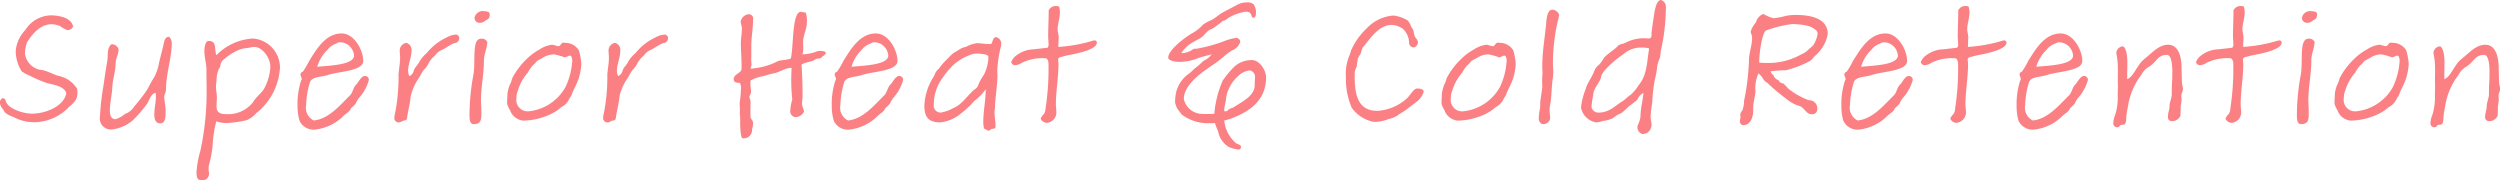 <svg xmlns="http://www.w3.org/2000/svg" width="301.126" height="21.72" viewBox="0 0 301.126 21.72">
  <defs>
    <style>
      .cls-1 {
        fill: #fb8084;
        fill-rule: evenodd;
      }
    </style>
  </defs>
  <path id="tle_keep_en.svg" class="cls-1" d="M259.367,3319.9c-0.231-1.28-2.205-1.36-2.709-1.36a3.735,3.735,0,0,0-3.044,1.76,4.208,4.208,0,0,0-1.155,2.46,4.577,4.577,0,0,0,.714,2.52,4.662,4.662,0,0,0,1.008.54,14.465,14.465,0,0,0,1.952.84c0.336,0.17,2.247.3,2.415,1.3-0.4,1.68-2.688,2.42-4.094,2.42-1.239,0-3.045-.67-3.213-1.58a0.378,0.378,0,0,0-.336-0.29,0.554,0.554,0,0,0-.357.59,1.483,1.483,0,0,0,.42.8c0.231,0.63,1.008.75,1.554,1.05a5.308,5.308,0,0,0,2.373.46,5.877,5.877,0,0,0,3.779-1.64c0.441-.48,1.218-0.84,1.218-1.87a4.177,4.177,0,0,0-.042-0.52,3.506,3.506,0,0,0-1.2-1.16,4.32,4.32,0,0,0-1.239-.44l-0.924-.38a4.042,4.042,0,0,0-1.239-.33,2.327,2.327,0,0,1-1.679-1.89,4.12,4.12,0,0,1,.252-1.39c0.651-1.05,1.616-2.18,2.939-2.18a3,3,0,0,1,1.029.21,3.1,3.1,0,0,0,.9.5A0.759,0.759,0,0,0,259.367,3319.9Zm11.567,1.22c-0.588,0-.609.71-0.714,1.11l-0.483,1.93a5.942,5.942,0,0,1-.588,1.81c-0.315.48-.567,0.99-0.84,1.49a19.184,19.184,0,0,1-1.553,2.02,2.147,2.147,0,0,1-1.155.94,3.23,3.23,0,0,1-1.113.63c-0.441,0-.693-0.31-0.693-1.03,0-.94.252-1.89,0.294-2.81,0.042-.99.4-1.91,0.4-2.92,0-.5.357-1.09,0.357-1.62a0.829,0.829,0,0,0-.861-0.65c-0.588.48-.378,1.35-0.5,2.02-0.168.96-.315,1.91-0.441,2.87a30.737,30.737,0,0,0-.441,3.8,1.335,1.335,0,0,0,1.3,1.58,4.585,4.585,0,0,0,2.73-1.18,15.362,15.362,0,0,0,1.637-1.91c0.252-.38.5-1.3,1.05-1.32a2.814,2.814,0,0,1,.021.42c0,0.73-.189,1.43-0.189,2.16,0,0.53.105,1.09,0.735,1.09,0.525,0,.63-0.65.63-1.28,0-1.07-.168-1.3-0.168-1.93,0-.31.21-0.5,0.21-0.9,0-1.83.693-3.86,0.693-5.48A1.118,1.118,0,0,0,270.934,3321.12Zm5.688,10.18a3.541,3.541,0,0,0,1.26.21,13.744,13.744,0,0,0,2.414-.35,3.382,3.382,0,0,0,1.134-.84,7.514,7.514,0,0,0,2.856-5.53,3.524,3.524,0,0,0-3.213-3.46,6.669,6.669,0,0,0-4.451,2.01c-0.273-.73.1-1.72-0.945-1.72-0.357,0-.5.74-0.5,1.22,0,0.74.252,1.58,0.252,2.18v0.4c0,0.68.021,1.37,0.021,2.06a33.654,33.654,0,0,1-.756,7.39,11.507,11.507,0,0,0-.462,2.56c0,0.59.084,0.97,0.588,0.97a0.8,0.8,0,0,0,.9-0.99,2.2,2.2,0,0,1,.042-0.96,12.934,12.934,0,0,0,.42-2.33A13.091,13.091,0,0,1,276.622,3331.3Zm4.409-2.29a3.789,3.789,0,0,1-3.128,1.43c-0.525,0-1.26-.02-1.26-0.9,0-.36.042-0.8,0.042-1.07,0-.49-0.105-0.91-0.105-1.32a4.257,4.257,0,0,1,.063-0.72,3.482,3.482,0,0,1,.294-1.47,0.8,0.8,0,0,0,.189-0.52,1.175,1.175,0,0,1,.5-0.68,6.711,6.711,0,0,1,1.826-1.11,4.681,4.681,0,0,1,.756-0.17c0.336,0,.672-0.14,1.008-0.14,0.882,0,1.911,1.24,1.911,2.43a6.161,6.161,0,0,1-.756,2.61C282.039,3327.94,281.388,3328.38,281.031,3329.01Zm5.625,2.27a1.891,1.891,0,0,0,1.764,1.03,5.762,5.762,0,0,0,3.275-1.43,5.106,5.106,0,0,1,.714-0.61,1.252,1.252,0,0,0,.441-0.56,3.785,3.785,0,0,0,.546-0.53,3.264,3.264,0,0,1,.441-0.73,5.278,5.278,0,0,0,1.155-2.12,0.462,0.462,0,0,0-.462-0.49c-0.462-.02-0.819.82-1.071,1.05-0.336.3-.4,0.95-0.735,1.28-1.2,1.18-2.561,2.86-4.367,3.03a1.712,1.712,0,0,1-.924-1.85,10.68,10.68,0,0,1,.441-2.69c0.21-.77,1.323-0.65,2.2-0.94,1.385-.46,4.241-0.46,4.241-1.7,0-1.28-1.092-3.3-2.583-3.3-1.973-.02-3.086,1.97-3.926,3.3a9.935,9.935,0,0,1-.777,1.32,0.326,0.326,0,0,0-.273.29c0,0.26.147,0.38,0.147,0.57a0.386,0.386,0,0,1-.084.23,9.181,9.181,0,0,0-.42,3.07A6.147,6.147,0,0,0,286.656,3331.28Zm5.9-9.13a1.783,1.783,0,0,1,.651,1.22c0,1.11-2.708,1.21-4.43,1.36a4.5,4.5,0,0,1,1.218-2.02,2.079,2.079,0,0,1,.966-0.73,1.7,1.7,0,0,0,.335-0.17A1.592,1.592,0,0,1,292.556,3322.15Zm12.751-.27a0.6,0.6,0,0,0,.567-0.51,0.443,0.443,0,0,0-.378-0.52,2.609,2.609,0,0,0-1.134.35,6.647,6.647,0,0,0-2.372,1.85,4.484,4.484,0,0,0-.882,1.01c-0.168.42-.546,0.69-0.693,1.09a0.962,0.962,0,0,1-.546.71,1.488,1.488,0,0,1-.147-0.67c0-.77.4-1.57,0.4-2.33a0.894,0.894,0,0,0-.609-1.01,0.941,0.941,0,0,0-.8.99c0,0.23.042,0.5,0.042,0.8,0,0.67-.147,1.38-0.189,2.04a22.418,22.418,0,0,1-.42,4.66,2.156,2.156,0,0,0-.084.52,0.515,0.515,0,0,0,.588.57c0.189,0,.4-0.21.63-0.23,0.357-.02.294-0.32,0.357-0.61,0.126-.78.336-1.53,0.4-2.33a6.442,6.442,0,0,1,.9-2.06c0.273-.36.462-0.88,0.714-1.13a2.891,2.891,0,0,0,.588-0.86,3.165,3.165,0,0,1,.713-0.82,1.827,1.827,0,0,1,.819-0.68C304.3,3322.48,304.74,3322.08,305.307,3321.88Zm3.948-.13a0.716,0.716,0,0,0-.735-0.4c-1.155,0-.651,2.56-0.924,4.28a27.075,27.075,0,0,0-.483,4.92c0,0.63.084,1.09,0.5,1.09,1.029,0,.924-0.72.924-1.72,0-.4-0.042-0.78-0.042-1.16,0-1.55.357-3.13,0.357-4.79C308.856,3323.2,309.255,3322.44,309.255,3321.75Zm0.294-3.34c0-.19-0.147-0.36-0.609-0.36a1.01,1.01,0,0,0-1.218.76,0.6,0.6,0,0,0,.609.63,0.968,0.968,0,0,0,.567-0.17C309.318,3318.96,309.549,3319.04,309.549,3318.41Zm9.165,3.44c-0.105,0-.168-0.02-0.294-0.02-0.294,0-.315.42-0.588,0.42-0.231,0-.546-0.17-0.819-0.17a3.533,3.533,0,0,0-1.469.57,6.953,6.953,0,0,0-1.554,1.16,8.787,8.787,0,0,0-1.722,2.29l-0.147.48a4.2,4.2,0,0,0-.441,1.45c0.021,0.14-.063.79-0.021,1.21a3.029,3.029,0,0,0,.336.72,1.886,1.886,0,0,0,1.6,1.26,8.029,8.029,0,0,0,3.38-.82,5.542,5.542,0,0,0,1.218-.82,2.025,2.025,0,0,0,.966-1.05,4.752,4.752,0,0,0,.273-0.42c0.063-.38.735-1.47,0.9-2.2a7.179,7.179,0,0,0,.252-1.49,7.325,7.325,0,0,0-.294-1.66A1.908,1.908,0,0,0,318.714,3321.85Zm-1.449,1.39a5.812,5.812,0,0,1,1.3.36c0.21,0,.462-0.21.651-0.21,0.21,0,.273.4,0.273,0.63a8.532,8.532,0,0,1-.8,3.13,5.729,5.729,0,0,1-4.3,2.93,1.378,1.378,0,0,1-1.617-1.61,1.86,1.86,0,0,1,.147-0.8,5.815,5.815,0,0,1,1.218-2.23,4.1,4.1,0,0,1,.651-0.92c0.231-.13.315-0.4,0.525-0.52,0.189-.13.42-0.21,0.609-0.34A2.534,2.534,0,0,1,317.265,3323.24Zm13.192-1.36a0.6,0.6,0,0,0,.567-0.51,0.443,0.443,0,0,0-.378-0.52,2.609,2.609,0,0,0-1.134.35,6.647,6.647,0,0,0-2.372,1.85,4.484,4.484,0,0,0-.882,1.01c-0.168.42-.546,0.69-0.693,1.09a0.962,0.962,0,0,1-.546.71,1.488,1.488,0,0,1-.147-0.67c0-.77.4-1.57,0.4-2.33a0.894,0.894,0,0,0-.609-1.01,0.941,0.941,0,0,0-.8.99c0,0.23.042,0.5,0.042,0.8,0,0.67-.147,1.38-0.189,2.04a22.418,22.418,0,0,1-.42,4.66,2.156,2.156,0,0,0-.084.52,0.515,0.515,0,0,0,.588.57c0.189,0,.4-0.21.63-0.23,0.357-.02.294-0.32,0.357-0.61,0.126-.78.336-1.53,0.4-2.33a6.442,6.442,0,0,1,.9-2.06c0.273-.36.462-0.88,0.714-1.13a2.891,2.891,0,0,0,.588-0.86,3.165,3.165,0,0,1,.713-0.82,1.827,1.827,0,0,1,.819-0.68C329.449,3322.48,329.89,3322.08,330.457,3321.88Zm17.158-3.68c-0.231,0-.42-0.08-0.609-0.08-1.071,0-.84,4.38-1.2,5.62-0.441.19-1.3,0.19-1.554,0.32a8.273,8.273,0,0,1-3.3.9,1.384,1.384,0,0,0,.126-0.61,4.819,4.819,0,0,1-.021-0.84v-1.26c0-1.09.21-2.12,0.21-3.19a0.523,0.523,0,0,0-.588-0.65,1.1,1.1,0,0,0-.9.86c0,0.3.147,0.59,0.147,0.84,0,0.53-.126,1.2-0.126,1.79,0,0.9.084,1.72,0.084,2.68a4.092,4.092,0,0,1-.021.57c-0.273.42-.924,0.55-0.924,1.05s0.462,0.44.735,0.48a1.17,1.17,0,0,1,.126.82c0,0.65-.147,1.49-0.147,1.72a8.94,8.94,0,0,1,.021,1.16,7.431,7.431,0,0,1,.042,1.07c0,0.5.042,1.89,0.294,1.89a0.983,0.983,0,0,0,1.134-.92c0-.24.126-0.51,0.126-0.87,0-.44-0.315-0.48-0.315-0.84v-1.05c0-.12,0-0.21.021-0.63,0-.21-0.147-0.52-0.147-0.75a1.334,1.334,0,0,0,.21-0.59,6.662,6.662,0,0,1-.084-1.3,4.915,4.915,0,0,1,1.575-.53,11.072,11.072,0,0,1,1.091-.31c0.8-.11,1.449-0.67,2.289-0.69-0.021.5-.042,1-0.042,1.51a21.012,21.012,0,0,0,.126,2.31,4.978,4.978,0,0,0-.231,1.26,0.7,0.7,0,0,0,.693.86,1.207,1.207,0,0,0,.945-0.65c0-.3-0.231-0.59-0.231-0.99,0-.31.063-0.63,0.063-0.9,0-1.18-.042-2.63-0.126-3.78,0.4-.3,1.28-0.34,1.616-0.61,0.273-.21.735-0.04,0.861-0.36a1.052,1.052,0,0,0,.462-0.42c0-.19-0.378-0.31-0.966-0.25a5.654,5.654,0,0,1-1.868.4,2.147,2.147,0,0,0,.105-0.74c0-.23-0.021-0.48-0.021-0.71,0-.94.462-1.45,0.462-2.56A3.029,3.029,0,0,0,347.615,3318.2Zm3.391,13.08a1.891,1.891,0,0,0,1.764,1.03,5.762,5.762,0,0,0,3.275-1.43,5.106,5.106,0,0,1,.714-0.61,1.252,1.252,0,0,0,.441-0.56,3.785,3.785,0,0,0,.546-0.53,3.264,3.264,0,0,1,.441-0.73,5.278,5.278,0,0,0,1.155-2.12,0.462,0.462,0,0,0-.462-0.49c-0.462-.02-0.819.82-1.071,1.05-0.336.3-.4,0.95-0.735,1.28-1.2,1.18-2.561,2.86-4.367,3.03a1.712,1.712,0,0,1-.924-1.85,10.68,10.68,0,0,1,.441-2.69c0.21-.77,1.323-0.65,2.2-0.94,1.385-.46,4.241-0.46,4.241-1.7,0-1.28-1.092-3.3-2.583-3.3-1.973-.02-3.086,1.97-3.926,3.3a9.935,9.935,0,0,1-.777,1.32,0.326,0.326,0,0,0-.273.29c0,0.26.147,0.38,0.147,0.57a0.386,0.386,0,0,1-.084.23,9.181,9.181,0,0,0-.42,3.07A6.147,6.147,0,0,0,351.006,3331.28Zm5.9-9.13a1.783,1.783,0,0,1,.651,1.22c0,1.11-2.708,1.21-4.43,1.36a4.5,4.5,0,0,1,1.218-2.02,2.079,2.079,0,0,1,.966-0.73,1.7,1.7,0,0,0,.335-0.17A1.592,1.592,0,0,1,356.906,3322.15Zm12.31,10.08a1.762,1.762,0,0,0,.441.21,0.684,0.684,0,0,0,.273-0.19c0.126-.09.546,0.04,0.546-0.32,0-.73-0.126-1.15-0.126-1.78,0-.19.063-0.38,0.063-0.59,0-.92.294-2.56,0.294-3.86,0-.19-0.021-0.36-0.021-0.55a14.321,14.321,0,0,1,.378-2.62,2.391,2.391,0,0,0,.1-0.59,0.813,0.813,0,0,0-.609-0.78c-0.483,0-.4.84-0.693,0.84a12.841,12.841,0,0,1-1.491-.12,3.6,3.6,0,0,0-1.134.29,2.36,2.36,0,0,1-.755.27c-0.357.19-.651,0.42-1.008,0.59a4.586,4.586,0,0,0-.693.65,7.969,7.969,0,0,0-1.155,1.32,1.235,1.235,0,0,0-.42.53,2.4,2.4,0,0,1-.273.54,6.982,6.982,0,0,0-1.029,3.34c0,1.16.315,2.02,1.89,2.02a4.511,4.511,0,0,0,2.289-.9,10.647,10.647,0,0,0,1.322-1.14c0.168-.12.462-0.54,0.609-0.61a5.74,5.74,0,0,0,1.281-1.36c0,1.36-.294,2.6-0.294,3.95a3.37,3.37,0,0,0,.084.79Zm-1.428-9.05c0.567-.09,1.827,0,1.827.35a4.882,4.882,0,0,1-.546,2.17,6.134,6.134,0,0,0-.651,1.17,1.038,1.038,0,0,1-.525.63c-0.8.69-1.532,1.85-2.477,2.19a4.475,4.475,0,0,1-1.554.56,0.833,0.833,0,0,1-.819-1.01,5.313,5.313,0,0,1,1.113-3.25,9.354,9.354,0,0,1,1.3-1.53A6.4,6.4,0,0,1,367.788,3323.18Zm10.35-5.67a0.435,0.435,0,0,0-.315-0.09,0.947,0.947,0,0,0-.945.51c0,1.07-.063,2.16-0.063,3.23,0,0.15.042,0.51,0.042,0.8a0.548,0.548,0,0,1-.126.48l-1.68.19a3.593,3.593,0,0,0-1.973.67,1.817,1.817,0,0,0-.714.86,0.483,0.483,0,0,0,.525.38,1.689,1.689,0,0,0,.755-0.29,5.752,5.752,0,0,1,2.793-.55c0.336,0,.42.4,0.42,0.78a31.471,31.471,0,0,1-.357,5.27,1.2,1.2,0,0,1-.231.71,1.278,1.278,0,0,0-.357.55,0.929,0.929,0,0,0,.693.48,1.265,1.265,0,0,0,1.2-1.2c0-.37-0.063-0.79-0.063-1,0-1.6.315-3.26,0.315-4.92,0-.14-0.042-0.31-0.042-0.44a0.308,0.308,0,0,1,.252-0.35l0.713-.19c0.462-.11,3.7-0.59,3.7-1.56a0.254,0.254,0,0,0-.273-0.27,0.547,0.547,0,0,0-.168.02,17.941,17.941,0,0,1-4.2.76c0-.38.042-0.78,0.042-1.16,0-.31-0.126-0.65-0.126-0.98,0-.63.273-1.33,0.273-2A2.587,2.587,0,0,0,378.138,3317.51Zm23.427-.3a1.179,1.179,0,0,0-.861-0.23,2.445,2.445,0,0,0-1.049.25l-1.68.89c-0.546.27-.966,0.71-1.47,0.98a4.329,4.329,0,0,0-1.05.57,4.985,4.985,0,0,1-1.343,1.05c-0.777.44-2.835,1.99-2.835,2.9,0,0.35.735,0.52,1.26,0.52a5.929,5.929,0,0,0,2.372-.46c0.525-.17,1.05-0.31,1.6-0.44a2.531,2.531,0,0,1-.987.78,10.576,10.576,0,0,1-1.133.98,4.73,4.73,0,0,1-.84.72,3.937,3.937,0,0,0-1.344,2.18,6.484,6.484,0,0,0-.105,1.09,2.2,2.2,0,0,0,.357.91l0.462,0.6a5.3,5.3,0,0,0,3.359,1.03c0.21,0,.42,0,0.63-0.02,0.126,0.51.378,0.88,0.462,1.35a2.775,2.775,0,0,0,1.2,1.53,4.093,4.093,0,0,0,1.134.31,0.29,0.29,0,0,0,.336-0.27c0.021-.34-0.4-0.34-0.609-0.5a4.142,4.142,0,0,1-1.407-2.73,7.362,7.362,0,0,0,.714-0.19c2.162-.8,4.325-2.1,4.325-5.02,0-.78-0.756-2.06-1.68-2.06a3.047,3.047,0,0,0-2.414,1.07,10.609,10.609,0,0,0-1.134,1.41,12.44,12.44,0,0,0-1.008,3.99,15.267,15.267,0,0,1-1.659,0,2.29,2.29,0,0,1-2.015-1.79c0-1.82,2.393-3.35,3.758-4.28,0.714-.48,1.344-1.15,2.058-1.57a1.638,1.638,0,0,0,.987-1.05,0.5,0.5,0,0,0-.588-0.44,6.527,6.527,0,0,0-1.344.37,17.1,17.1,0,0,1-3.422.93,0.458,0.458,0,0,0-.378.08,2.435,2.435,0,0,1-1.239.44c-0.063,0-.105-0.02-0.105-0.06a4.233,4.233,0,0,1,1.617-1.39c0.21-.14.4-0.21,0.608-0.33,0.609-.36.735-0.9,1.428-1.14a7.963,7.963,0,0,0,1.3-.96,1.033,1.033,0,0,0,.588-0.3,5.448,5.448,0,0,1,2.2-.81c0.882,0,.525.73,0.945,0.73,0.21,0,.273-0.36.273-0.52A1.75,1.75,0,0,0,401.565,3317.21Zm-0.483,7.96a0.779,0.779,0,0,1,.651.76c0,0.23-.042.48-0.042,1.01,0,1.32-1.512,1.99-2.624,2.72a1.607,1.607,0,0,0-.567.26,0.368,0.368,0,0,1-.483.14c0-.61.231-1.11,0.231-1.63a4.564,4.564,0,0,1,1.365-2.5A2.476,2.476,0,0,1,401.082,3325.17Zm19.77-2.77a0.643,0.643,0,0,0,.5-0.67,1.071,1.071,0,0,0-.315-0.53,2.36,2.36,0,0,1-.21-0.75,1.346,1.346,0,0,0-.294-0.53,2.013,2.013,0,0,0-.4-0.75,4.23,4.23,0,0,0-1.722-.61,4.883,4.883,0,0,0-3.212,1.53,8.308,8.308,0,0,0-1.89,2.65,5.046,5.046,0,0,1-.273.79,5.812,5.812,0,0,0-.357,2.5,8.726,8.726,0,0,0,.693,3.63,4.322,4.322,0,0,0,2.415,1.66,1.658,1.658,0,0,0,.483.05,4.842,4.842,0,0,0,1.6-.36,2.934,2.934,0,0,0,1.008-.4,4.2,4.2,0,0,1,.672-0.44,16.291,16.291,0,0,0,1.428-1.07,2.4,2.4,0,0,0,1.071-1.37c-0.021-.33-0.525-0.38-0.777-0.38-0.462,0-.819.82-1.281,1.22a5.8,5.8,0,0,1-3.548,1.47c-2.709,0-2.709-2.71-2.709-4.57a2.161,2.161,0,0,1,.273-0.8,0.53,0.53,0,0,0-.021-0.17,3.918,3.918,0,0,0,.105-0.69,2.115,2.115,0,0,1,.336-0.59c0.1-.27.168-0.55,0.273-0.82,0.9-.99,1.869-2.71,3.527-2.71a2.575,2.575,0,0,1,1.323.48,2.351,2.351,0,0,1,.735,1.64A0.563,0.563,0,0,0,420.852,3322.4Zm10.412-.55c-0.105,0-.168-0.02-0.294-0.02-0.294,0-.315.42-0.588,0.42-0.231,0-.546-0.17-0.819-0.17a3.533,3.533,0,0,0-1.469.57,6.953,6.953,0,0,0-1.554,1.16,8.787,8.787,0,0,0-1.722,2.29l-0.147.48a4.2,4.2,0,0,0-.441,1.45c0.021,0.14-.063.79-0.021,1.21a3.029,3.029,0,0,0,.336.72,1.886,1.886,0,0,0,1.6,1.26,8.029,8.029,0,0,0,3.38-.82,5.542,5.542,0,0,0,1.218-.82,2.025,2.025,0,0,0,.966-1.05,4.752,4.752,0,0,0,.273-0.42c0.063-.38.735-1.47,0.9-2.2a7.179,7.179,0,0,0,.252-1.49,7.325,7.325,0,0,0-.294-1.66A1.908,1.908,0,0,0,431.264,3321.85Zm-1.449,1.39a5.812,5.812,0,0,1,1.3.36c0.21,0,.462-0.21.651-0.21,0.21,0,.273.4,0.273,0.63a8.532,8.532,0,0,1-.8,3.13,5.729,5.729,0,0,1-4.3,2.93,1.378,1.378,0,0,1-1.617-1.61,1.86,1.86,0,0,1,.147-0.8,5.815,5.815,0,0,1,1.218-2.23,4.1,4.1,0,0,1,.651-0.92c0.231-.13.315-0.4,0.525-0.52,0.189-.13.42-0.21,0.609-0.34A2.534,2.534,0,0,1,429.815,3323.24Zm8.552-4.7a0.869,0.869,0,0,0-.819-0.68c-0.651,0-.714,1.18-0.756,1.75-0.168,1.7-.462,3.34-0.462,5.06,0,0.27.021,0.54,0.021,0.8,0,0.31-.042.63-0.042,0.94,0,0.23.021,0.44,0.021,0.67a1.541,1.541,0,0,1-.021.3l-0.147,1.05a5.05,5.05,0,0,0-.084.81,2.036,2.036,0,0,1-.021.51,5.645,5.645,0,0,0-.147,1.15,0.7,0.7,0,0,0,.378.72,0.827,0.827,0,0,0,.987-0.63c0-.38-0.063-0.72-0.063-1.07a1.858,1.858,0,0,1,.042-0.47c0.231-1.13.168-2.28,0.357-3.42,0.021-.21.042-0.42,0.042-0.63,0-.38-0.042-0.75-0.042-1.11A23.3,23.3,0,0,1,438.367,3318.54Zm9.451,13.27a0.847,0.847,0,0,0,.567,1.02,1.038,1.038,0,0,0,.966-0.56,1.975,1.975,0,0,0,.147-0.48c0-.34-0.126-0.74-0.126-1.01a17.983,17.983,0,0,1,.21-1.79,18.247,18.247,0,0,1,.336-2.85,8.394,8.394,0,0,0,.252-1.45,5.245,5.245,0,0,1,.336-1.07c0.084-.36.063-0.74,0.168-1.09a24.452,24.452,0,0,0,.546-4.98,0.849,0.849,0,0,0-.588-0.86c-0.672,0-.819,1.74-0.924,2.37-0.084.51-.147,1.01-0.21,1.51-0.042.44,0.084,0.76-.4,0.76a4.722,4.722,0,0,0-2.688.48c-0.189.13-.8,0.23-0.9,0.34-0.483.54-1.2,0.92-1.722,1.47a5.559,5.559,0,0,1-.588.84,1.77,1.77,0,0,0-.63.84c-0.273.73-.8,1.34-1.029,2.16a8.339,8.339,0,0,0-.546,2.18,2.234,2.234,0,0,0,1.806,1.79,2.98,2.98,0,0,0,.84-0.17,3.7,3.7,0,0,0,1.2-.34,3.362,3.362,0,0,1,1.008-.6,8.063,8.063,0,0,0,.881-0.8,11.816,11.816,0,0,0,1.071-.84,1.449,1.449,0,0,1,.714-0.8c-0.084,1.01-.357,1.89-0.357,2.88A3.68,3.68,0,0,1,447.818,3331.81Zm-1.743-8.57a3.182,3.182,0,0,1,2.31-.82,2.568,2.568,0,0,1,.819.11c-0.273,1.51-.21,3.17-1.26,4.41a5.388,5.388,0,0,1-.945,1.15c-0.4.25-.714,0.63-1.112,0.86-0.672.4-1.47,1.3-2.751,1.3a0.85,0.85,0,0,1-.882-0.67,10.8,10.8,0,0,1,.21-1.43c0-.86.9-1.53,0.987-2.37a2.891,2.891,0,0,1,.609-0.84A11.653,11.653,0,0,1,446.075,3323.24Zm16.3,2.29a2.47,2.47,0,0,1,.588.71,1.043,1.043,0,0,0,.441.4,23.062,23.062,0,0,0,2.267,1.91,4.575,4.575,0,0,0,1.47.86c0.777,0.13.9,1.03,1.6,1.03a0.594,0.594,0,0,0,.714-0.54,1,1,0,0,0-1.029-1.14,8.716,8.716,0,0,1-2.478-1.41,5.722,5.722,0,0,0-.588-0.6,0.674,0.674,0,0,1-.567-0.4,0.938,0.938,0,0,1-.63-0.63,0.719,0.719,0,0,1-.335-0.44,16,16,0,0,1,1.847-.13,12.465,12.465,0,0,0,2.856-1.09,1.916,1.916,0,0,0,.546-0.55,4.37,4.37,0,0,0,.776-0.8,4.171,4.171,0,0,0,.861-1.93c0-1.8-1.889-2.29-3.842-2.29a6.961,6.961,0,0,0-1.113.09,10.847,10.847,0,0,1-1.575.31,4.63,4.63,0,0,1-1.217-.52,1.432,1.432,0,0,0-.9,1.01,3.124,3.124,0,0,0-.63,1.09c0,0.21.168,0.46,0.168,0.78,0,0.9-.378,1.82-0.378,2.68a28.329,28.329,0,0,1-.588,4.89,3.629,3.629,0,0,1-.21,1.18,0.866,0.866,0,0,0-.252.46c0,0.07.021,0.17,0.021,0.36,0,0.17-.063.34-0.063,0.5a0.422,0.422,0,0,0,.4.44c1.029,0,1.2-1.28,1.2-1.65v-0.38c0-.78.231-1.33,0.273-2A4.319,4.319,0,0,1,462.37,3325.53Zm6.74-5.33a0.613,0.613,0,0,1,.378.54,3.331,3.331,0,0,1-.546,1.43l-0.546.48a2.462,2.462,0,0,1-.84.57,7.981,7.981,0,0,1-4.136,1.05,7.8,7.8,0,0,1-.966-0.04c0-1.24.378-3.78,0.882-3.89a14.558,14.558,0,0,1,3.065-.75C466.989,3319.59,468.585,3319.67,469.11,3320.2Zm3.5,11.08a1.891,1.891,0,0,0,1.764,1.03,5.762,5.762,0,0,0,3.275-1.43,5.106,5.106,0,0,1,.714-0.61,1.252,1.252,0,0,0,.441-0.56,3.785,3.785,0,0,0,.546-0.53,3.264,3.264,0,0,1,.441-0.73,5.278,5.278,0,0,0,1.155-2.12,0.462,0.462,0,0,0-.462-0.49c-0.462-.02-0.819.82-1.071,1.05-0.336.3-.4,0.95-0.735,1.28-1.2,1.18-2.561,2.86-4.367,3.03a1.712,1.712,0,0,1-.924-1.85,10.68,10.68,0,0,1,.441-2.69c0.21-.77,1.323-0.65,2.2-0.94,1.385-.46,4.241-0.46,4.241-1.7,0-1.28-1.092-3.3-2.583-3.3-1.973-.02-3.086,1.97-3.926,3.3a9.935,9.935,0,0,1-.777,1.32,0.326,0.326,0,0,0-.273.29c0,0.26.147,0.38,0.147,0.57a0.386,0.386,0,0,1-.084.23,9.181,9.181,0,0,0-.42,3.07A6.147,6.147,0,0,0,472.606,3331.28Zm5.9-9.13a1.783,1.783,0,0,1,.651,1.22c0,1.11-2.708,1.21-4.43,1.36a4.5,4.5,0,0,1,1.218-2.02,2.079,2.079,0,0,1,.966-0.73,1.7,1.7,0,0,0,.335-0.17A1.592,1.592,0,0,1,478.506,3322.15Zm9.182-4.64a0.435,0.435,0,0,0-.315-0.09,0.947,0.947,0,0,0-.945.51c0,1.07-.063,2.16-0.063,3.23,0,0.15.042,0.51,0.042,0.8a0.548,0.548,0,0,1-.126.48l-1.68.19a3.593,3.593,0,0,0-1.973.67,1.817,1.817,0,0,0-.714.86,0.483,0.483,0,0,0,.525.38,1.689,1.689,0,0,0,.755-0.29,5.752,5.752,0,0,1,2.793-.55c0.336,0,.42.4,0.42,0.78a31.471,31.471,0,0,1-.357,5.27,1.2,1.2,0,0,1-.231.71,1.278,1.278,0,0,0-.357.55,0.929,0.929,0,0,0,.693.48,1.265,1.265,0,0,0,1.2-1.2c0-.37-0.063-0.79-0.063-1,0-1.6.315-3.26,0.315-4.92,0-.14-0.042-0.31-0.042-0.44a0.308,0.308,0,0,1,.252-0.35l0.713-.19c0.462-.11,3.7-0.59,3.7-1.56a0.254,0.254,0,0,0-.273-0.27,0.547,0.547,0,0,0-.168.02,17.941,17.941,0,0,1-4.2.76c0-.38.042-0.78,0.042-1.16,0-.31-0.126-0.65-0.126-0.98,0-.63.273-1.33,0.273-2A2.587,2.587,0,0,0,487.688,3317.51Zm6.018,13.77a1.891,1.891,0,0,0,1.764,1.03,5.762,5.762,0,0,0,3.275-1.43,5.106,5.106,0,0,1,.714-0.61,1.252,1.252,0,0,0,.441-0.56,3.785,3.785,0,0,0,.546-0.53,3.264,3.264,0,0,1,.441-0.73,5.278,5.278,0,0,0,1.155-2.12,0.462,0.462,0,0,0-.462-0.49c-0.462-.02-0.819.82-1.071,1.05-0.336.3-.4,0.95-0.735,1.28-1.2,1.18-2.561,2.86-4.367,3.03a1.712,1.712,0,0,1-.924-1.85,10.68,10.68,0,0,1,.441-2.69c0.21-.77,1.323-0.65,2.205-0.94,1.385-.46,4.241-0.46,4.241-1.7,0-1.28-1.092-3.3-2.583-3.3-1.973-.02-3.086,1.97-3.926,3.3a9.935,9.935,0,0,1-.777,1.32,0.326,0.326,0,0,0-.273.29c0,0.26.147,0.38,0.147,0.57a0.386,0.386,0,0,1-.084.23,9.181,9.181,0,0,0-.42,3.07A6.147,6.147,0,0,0,493.706,3331.28Zm5.9-9.13a1.783,1.783,0,0,1,.651,1.22c0,1.11-2.708,1.21-4.43,1.36a4.5,4.5,0,0,1,1.218-2.02,2.079,2.079,0,0,1,.966-0.73,1.7,1.7,0,0,0,.335-0.17A1.592,1.592,0,0,1,499.606,3322.15Zm13.717,2.77c0-1.64-.483-2.84-1.617-2.84-1.155,0-2,1.05-2.855,1.71-0.882.67-1.3,2.18-2.079,2.43,0-1.11.021-.99,0.021-2.12,0-.67-0.147-1.66-0.525-1.83a0.85,0.85,0,0,0-.8.74c0,0.23.084,0.5,0.1,0.71a9.1,9.1,0,0,1,.084,1.3c0,0.91-.021,1.43,0,1.83,0.021,0.53-.021.8-0.021,1.28a6.913,6.913,0,0,1-.294,2.37,2.879,2.879,0,0,0-.231.95,0.468,0.468,0,0,0,.462.57,0.33,0.33,0,0,0,.294-0.15c0.273-.4.8,0.29,0.8-1.05a9.443,9.443,0,0,1,.189-1.22,8.309,8.309,0,0,1,1.617-3.88,2.4,2.4,0,0,1,.8-0.91c1.091-.6,1.112-1.51,2.288-1.51,0.756,0,.651,2.23.651,2.48,0,0.59-.063,1.18-0.063,1.78v0.42c0,0.59-.273.99-0.273,1.54,0,0.42-.189.73-0.189,1.24a0.457,0.457,0,0,0,.462.52,1.073,1.073,0,0,0,1.05-.67c0-.27.021-0.55,0.021-0.82,0-.57.105-0.63,0.105-1.15,0-.15-0.021-0.28-0.021-0.42,0-.3.189-0.51,0.189-0.8,0-.21-0.084-0.44-0.105-0.65C513.344,3326.16,513.365,3325.53,513.323,3324.92Zm7.515-7.41a0.435,0.435,0,0,0-.315-0.09,0.947,0.947,0,0,0-.945.51c0,1.07-.063,2.16-0.063,3.23,0,0.15.042,0.51,0.042,0.8a0.548,0.548,0,0,1-.126.48l-1.68.19a3.593,3.593,0,0,0-1.973.67,1.817,1.817,0,0,0-.714.86,0.483,0.483,0,0,0,.525.38,1.689,1.689,0,0,0,.755-0.29,5.752,5.752,0,0,1,2.793-.55c0.336,0,.42.4,0.42,0.78a31.471,31.471,0,0,1-.357,5.27,1.2,1.2,0,0,1-.231.71,1.278,1.278,0,0,0-.357.55,0.929,0.929,0,0,0,.693.48,1.265,1.265,0,0,0,1.2-1.2c0-.37-0.063-0.79-0.063-1,0-1.6.315-3.26,0.315-4.92,0-.14-0.042-0.31-0.042-0.44a0.308,0.308,0,0,1,.252-0.35l0.713-.19c0.462-.11,3.7-0.59,3.7-1.56a0.254,0.254,0,0,0-.273-0.27,0.547,0.547,0,0,0-.168.02,17.941,17.941,0,0,1-4.2.76c0-.38.042-0.78,0.042-1.16,0-.31-0.126-0.65-0.126-0.98,0-.63.273-1.33,0.273-2A2.587,2.587,0,0,0,520.838,3317.51Zm8.517,4.24a0.716,0.716,0,0,0-.735-0.4c-1.155,0-.651,2.56-0.924,4.28a27.075,27.075,0,0,0-.483,4.92c0,0.63.084,1.09,0.5,1.09,1.029,0,.924-0.72.924-1.72,0-.4-0.042-0.78-0.042-1.16,0-1.55.357-3.13,0.357-4.79C528.956,3323.2,529.355,3322.44,529.355,3321.75Zm0.294-3.34c0-.19-0.147-0.36-0.609-0.36a1.01,1.01,0,0,0-1.218.76,0.6,0.6,0,0,0,.609.63,0.968,0.968,0,0,0,.567-0.17C529.418,3318.96,529.649,3319.04,529.649,3318.41Zm9.165,3.44c-0.105,0-.168-0.02-0.294-0.02-0.294,0-.315.42-0.588,0.42-0.231,0-.546-0.17-0.819-0.17a3.533,3.533,0,0,0-1.469.57,6.953,6.953,0,0,0-1.554,1.16,8.787,8.787,0,0,0-1.722,2.29l-0.147.48a4.2,4.2,0,0,0-.441,1.45c0.021,0.14-.063.79-0.021,1.21a3.029,3.029,0,0,0,.336.72,1.886,1.886,0,0,0,1.6,1.26,8.029,8.029,0,0,0,3.38-.82,5.542,5.542,0,0,0,1.218-.82,2.025,2.025,0,0,0,.966-1.05,4.752,4.752,0,0,0,.273-0.42c0.063-.38.735-1.47,0.9-2.2a7.179,7.179,0,0,0,.252-1.49,7.325,7.325,0,0,0-.294-1.66A1.908,1.908,0,0,0,538.814,3321.85Zm-1.449,1.39a5.812,5.812,0,0,1,1.3.36c0.21,0,.462-0.21.651-0.21,0.21,0,.273.4,0.273,0.63a8.532,8.532,0,0,1-.8,3.13,5.729,5.729,0,0,1-4.3,2.93,1.378,1.378,0,0,1-1.617-1.61,1.86,1.86,0,0,1,.147-0.8,5.815,5.815,0,0,1,1.218-2.23,4.1,4.1,0,0,1,.651-0.92c0.231-.13.315-0.4,0.525-0.52,0.189-.13.42-0.21,0.609-0.34A2.534,2.534,0,0,1,537.365,3323.24Zm14.158,1.68c0-1.64-.483-2.84-1.617-2.84-1.155,0-2,1.05-2.855,1.71-0.882.67-1.3,2.18-2.079,2.43,0-1.11.021-.99,0.021-2.12,0-.67-0.147-1.66-0.525-1.83a0.85,0.85,0,0,0-.8.74c0,0.23.084,0.5,0.105,0.71a9.1,9.1,0,0,1,.084,1.3c0,0.91-.021,1.43,0,1.83,0.021,0.53-.021.8-0.021,1.28a6.913,6.913,0,0,1-.294,2.37,2.879,2.879,0,0,0-.231.95,0.468,0.468,0,0,0,.462.57,0.33,0.33,0,0,0,.294-0.15c0.273-.4.8,0.29,0.8-1.05a9.443,9.443,0,0,1,.189-1.22,8.309,8.309,0,0,1,1.617-3.88,2.4,2.4,0,0,1,.8-0.91c1.092-.6,1.113-1.51,2.289-1.51,0.756,0,.651,2.23.651,2.48,0,0.59-.063,1.18-0.063,1.78v0.42c0,0.59-.273.99-0.273,1.54,0,0.42-.189.73-0.189,1.24a0.457,0.457,0,0,0,.462.52,1.073,1.073,0,0,0,1.05-.67c0-.27.021-0.55,0.021-0.82,0-.57.105-0.63,0.105-1.15,0-.15-0.021-0.28-0.021-0.42,0-.3.189-0.51,0.189-0.8,0-.21-0.084-0.44-0.105-0.65C551.544,3326.16,551.565,3325.53,551.523,3324.92Z" transform="translate(-250.562 -3316.69)"/>
</svg>
